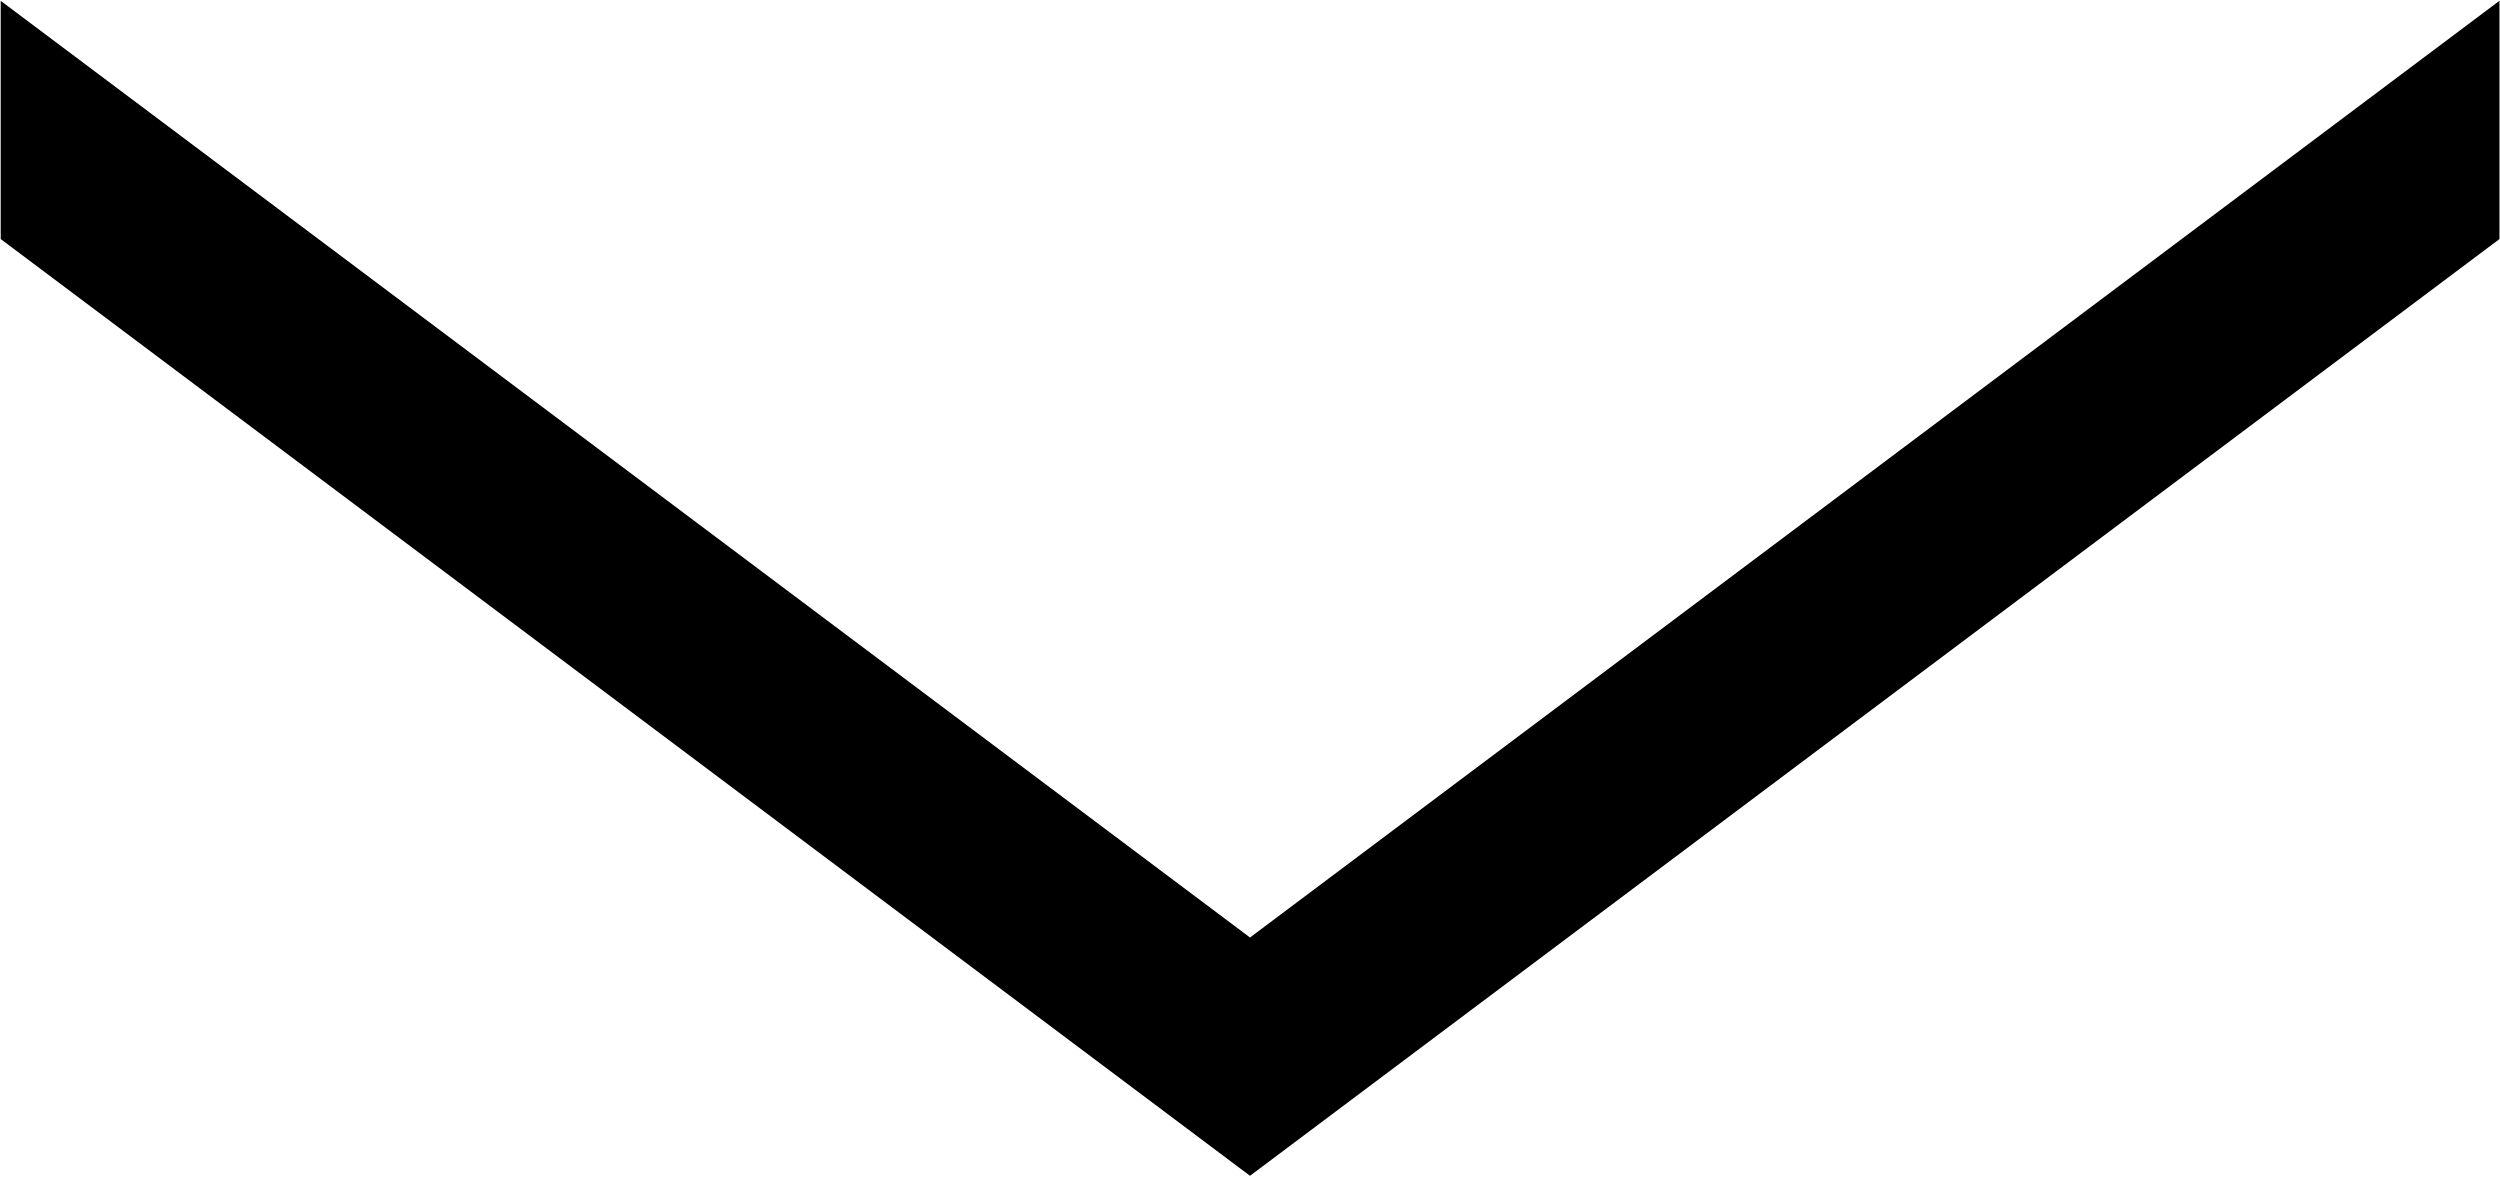 <svg xmlns="http://www.w3.org/2000/svg" width="32" height="15.06" viewBox="0 0 32 15.06">
  <defs>
    <style>
      .cls-1 {
        fill: currentColor;
        fill-rule: evenodd;
      }
    </style>
  </defs>
  <path id="arrow_down" data-name="arrow_d" class="cls-1" d="M384.008,2104.98L400,2116.97l15.993-11.99v3.05L400,2120.02l-15.991-11.99v-3.05Z" transform="translate(-384 -2104.97)"/>
</svg>
